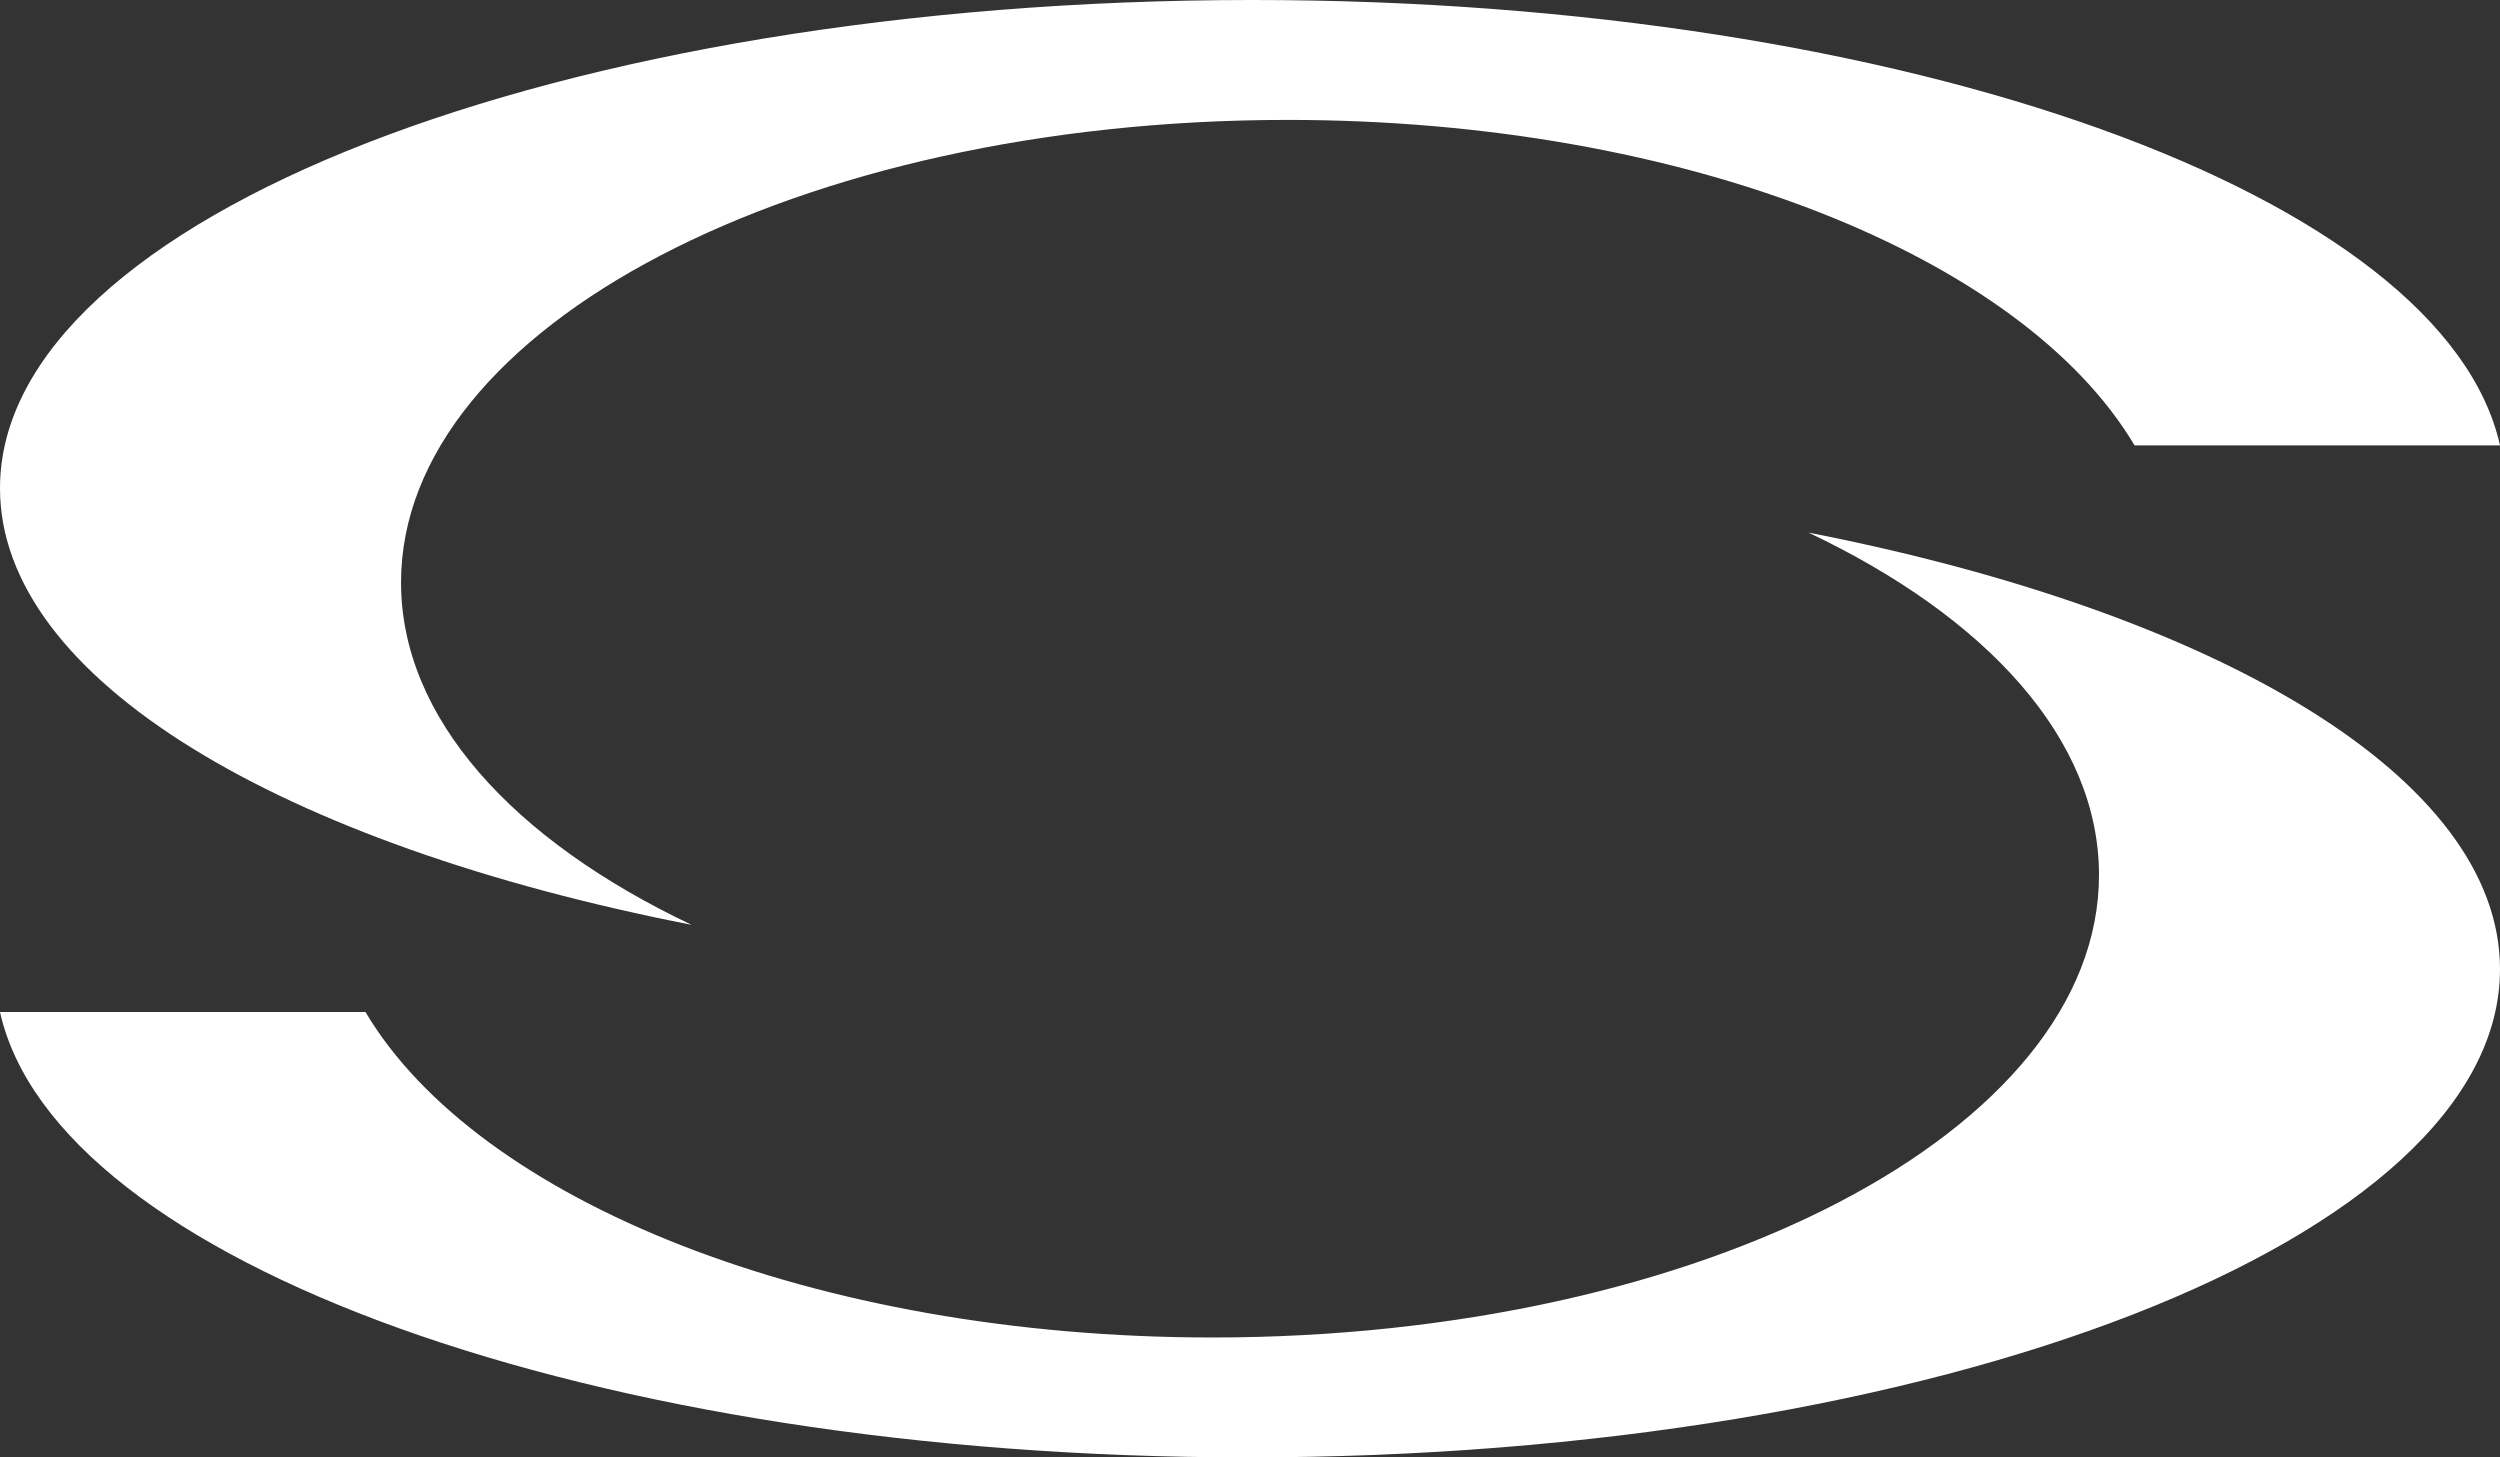 <?xml version="1.0"?>
<svg version="1.1" xmlns="http://www.w3.org/2000/svg" xmlns:xlink="http://www.w3.org/1999/xlink" width="446" height="260">
    <rect width="100%" height="100%" fill="#333333" stroke="none"/>
    <desc iVinci="yes" version="4.6" gridStep="20" showGrid="no" snapToGrid="no" codePlatform="0"/>
    <g id="Layer1" name="Layer 1" opacity="1">
        <g id="Shape1">
            <desc shapeID="1" type="0" basicInfo-basicType="0" basicInfo-roundedRectRadius="12" basicInfo-polygonSides="6" basicInfo-starPoints="5" bounding="rect(-223,-82.493,446,164.987)" text="" font-familyName="" font-pixelSize="20" font-bold="0" font-underline="0" font-alignment="1" strokeStyle="0" markerStart="0" markerEnd="0" shadowEnabled="0" shadowOffsetX="0" shadowOffsetY="2" shadowBlur="4" shadowOpacity="160" blurEnabled="0" blurRadius="4" transform="matrix(1,0,0,1,223,177.507)" pers-center="0,0" pers-size="0,0" pers-start="0,0" pers-end="0,0" locked="0" mesh="" flag=""/>
            <path id="shapePath1" d="M65.2,180.543 C85.172,214.177 145.265,238.608 216.3,238.608 C303.649,238.608 374.46,201.666 374.46,156.095 C374.46,131.883 354.471,110.107 322.633,95.013 C395.782,109.321 446,138.824 446,172.9 C446,221 345.966,260 222.569,260 C105.776,260 9.931,225.067 0,180.543 L65.2,180.543 Z" style="stroke:none;fill-rule:nonzero;fill:#ffffff;fill-opacity:1;"/>
        </g>
        <g id="Shape2">
            <desc shapeID="2" type="0" basicInfo-basicType="0" basicInfo-roundedRectRadius="12" basicInfo-polygonSides="6" basicInfo-starPoints="5" bounding="rect(-223,-82.493,446,164.987)" text="" font-familyName="" font-pixelSize="20" font-bold="0" font-underline="0" font-alignment="1" strokeStyle="0" markerStart="0" markerEnd="0" shadowEnabled="0" shadowOffsetX="0" shadowOffsetY="2" shadowBlur="4" shadowOpacity="160" blurEnabled="0" blurRadius="4" transform="matrix(1,0,0,1,223,82.493)" pers-center="0,0" pers-size="0,0" pers-start="0,0" pers-end="0,0" locked="0" mesh="" flag=""/>
            <path id="shapePath2" d="M380.805,79.457 C360.832,45.823 300.74,21.392 229.705,21.392 C142.356,21.392 71.545,58.334 71.545,103.905 C71.545,128.117 91.534,149.893 123.372,164.987 C50.218,150.679 0,121.176 0,87.1 C0,38.995 100.034,0 223.431,0 C340.224,0 436.069,34.933 446,79.457 L380.805,79.457 Z" style="stroke:none;fill-rule:nonzero;fill:#ffffff;fill-opacity:1;"/>
        </g>
    </g>
</svg>
